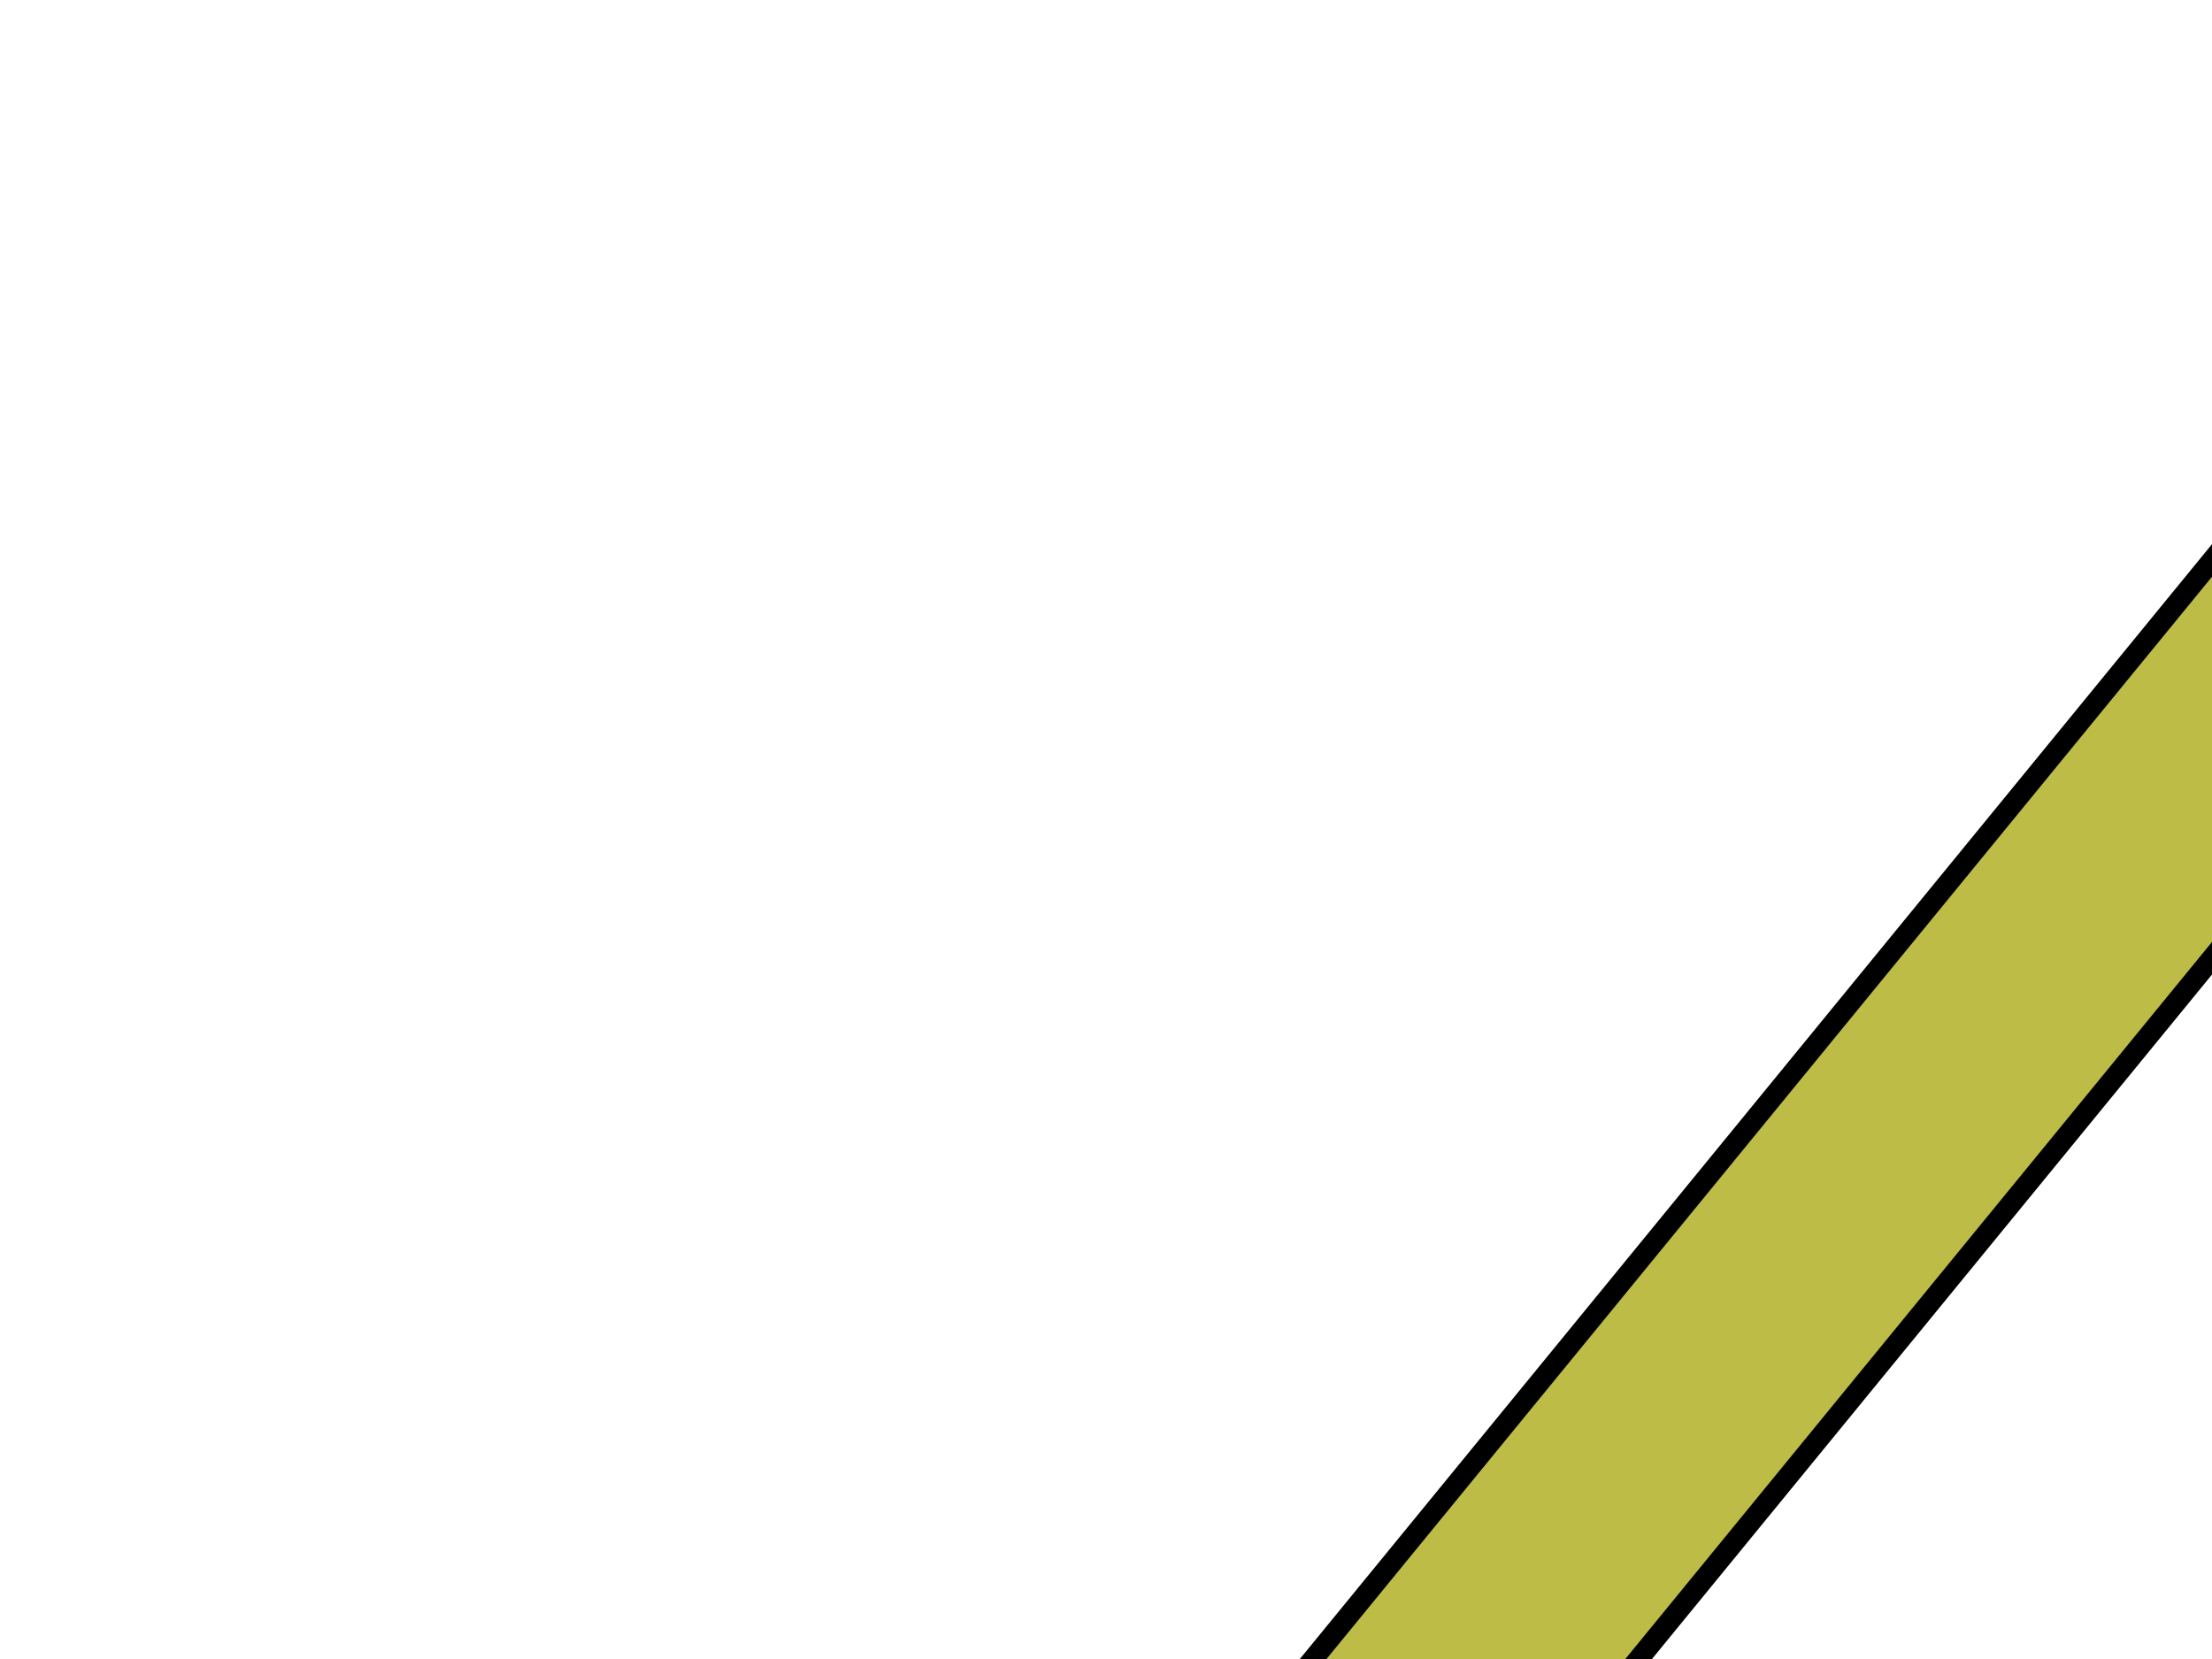 <?xml version="1.0"?><svg width="640" height="480" xmlns="http://www.w3.org/2000/svg">
 <title>Gold Toilet Plunger</title>
 <g>
  <title>Layer 1</title>
  <g id="layer1">
   <g id="g4666">
    <path d="m316.214,912.769c-24.472,29.91 -109.511,0.809 -189.94,-64.998c-80.429,-65.807 -125.792,-143.401 -101.32,-173.31c24.472,-29.91 109.511,-0.809 189.941,64.998c80.429,65.807 125.792,143.4 101.32,173.31z" id="path4297" stroke-miterlimit="4" stroke-width="4" stroke="#000000" fill="#bcbc47"/>
    <path id="path4299" d="m333.162,859.894c-12.969,15.851 -21.853,42.389 -42.176,47.557c-45.452,11.558 -103.082,-29.291 -151.902,-69.236c-51.807,-42.388 -107.59,-102.778 -101.393,-151.391c2.254,-17.681 23.445,-26.659 34.64,-40.342c41.974,-51.301 133.274,-46.027 203.924,11.779c70.65,57.806 98.881,150.331 56.907,201.632z" stroke-miterlimit="4" stroke-width="4" stroke="#000000" fill="#bcbc47"/>
    <path id="path4302" d="m257.55,602.291l-32.238,39.402l1.385,1.133c-7.335,11.475 3.588,34.3 25.3,52.065c22.509,18.417 48.087,24.403 57.094,13.394c0.751,-0.917 1.337,-1.887 1.816,-2.973l29.095,-35.56l-82.451,-67.461z" stroke-miterlimit="4" stroke-width="3.971" stroke="#000000" fill="#bcbc47"/>
    <path d="m340.898,669.442c-9.007,11.009 -34.828,4.782 -57.672,-13.909c-22.844,-18.69 -34.06,-42.767 -25.052,-53.776c9.007,-11.009 34.828,-4.782 57.672,13.909c22.844,18.69 34.06,42.767 25.053,53.776z" id="path4302-9" stroke-miterlimit="4" stroke-width="4" stroke="#000000" fill="#bcbc47"/>
    <path id="path4329-8" d="m797.907,26.897c-14.961,-12.241 -38.632,-8.037 -52.878,9.374c-0.812,0.992 -1.521,1.987 -2.236,3.02l-1.359,-1.112l-457.816,559.544l0.281,0.23c-1.12,0.748 -2.178,1.706 -3.037,2.756c-7.672,9.377 -1.171,27.278 14.46,40.067c15.631,12.789 34.464,15.617 42.136,6.24c0.859,-1.05 1.588,-2.276 2.1,-3.522l0.469,0.383l457.816,-559.544l-1.171,-0.958c0.87,-0.906 1.705,-1.797 2.517,-2.79c14.246,-17.412 13.679,-41.447 -1.282,-53.688l-0,-0z" stroke-miterlimit="4" stroke-width="5.972" stroke="#000000" fill="#bcbc47"/>
   </g>
  </g>
 </g>
</svg>